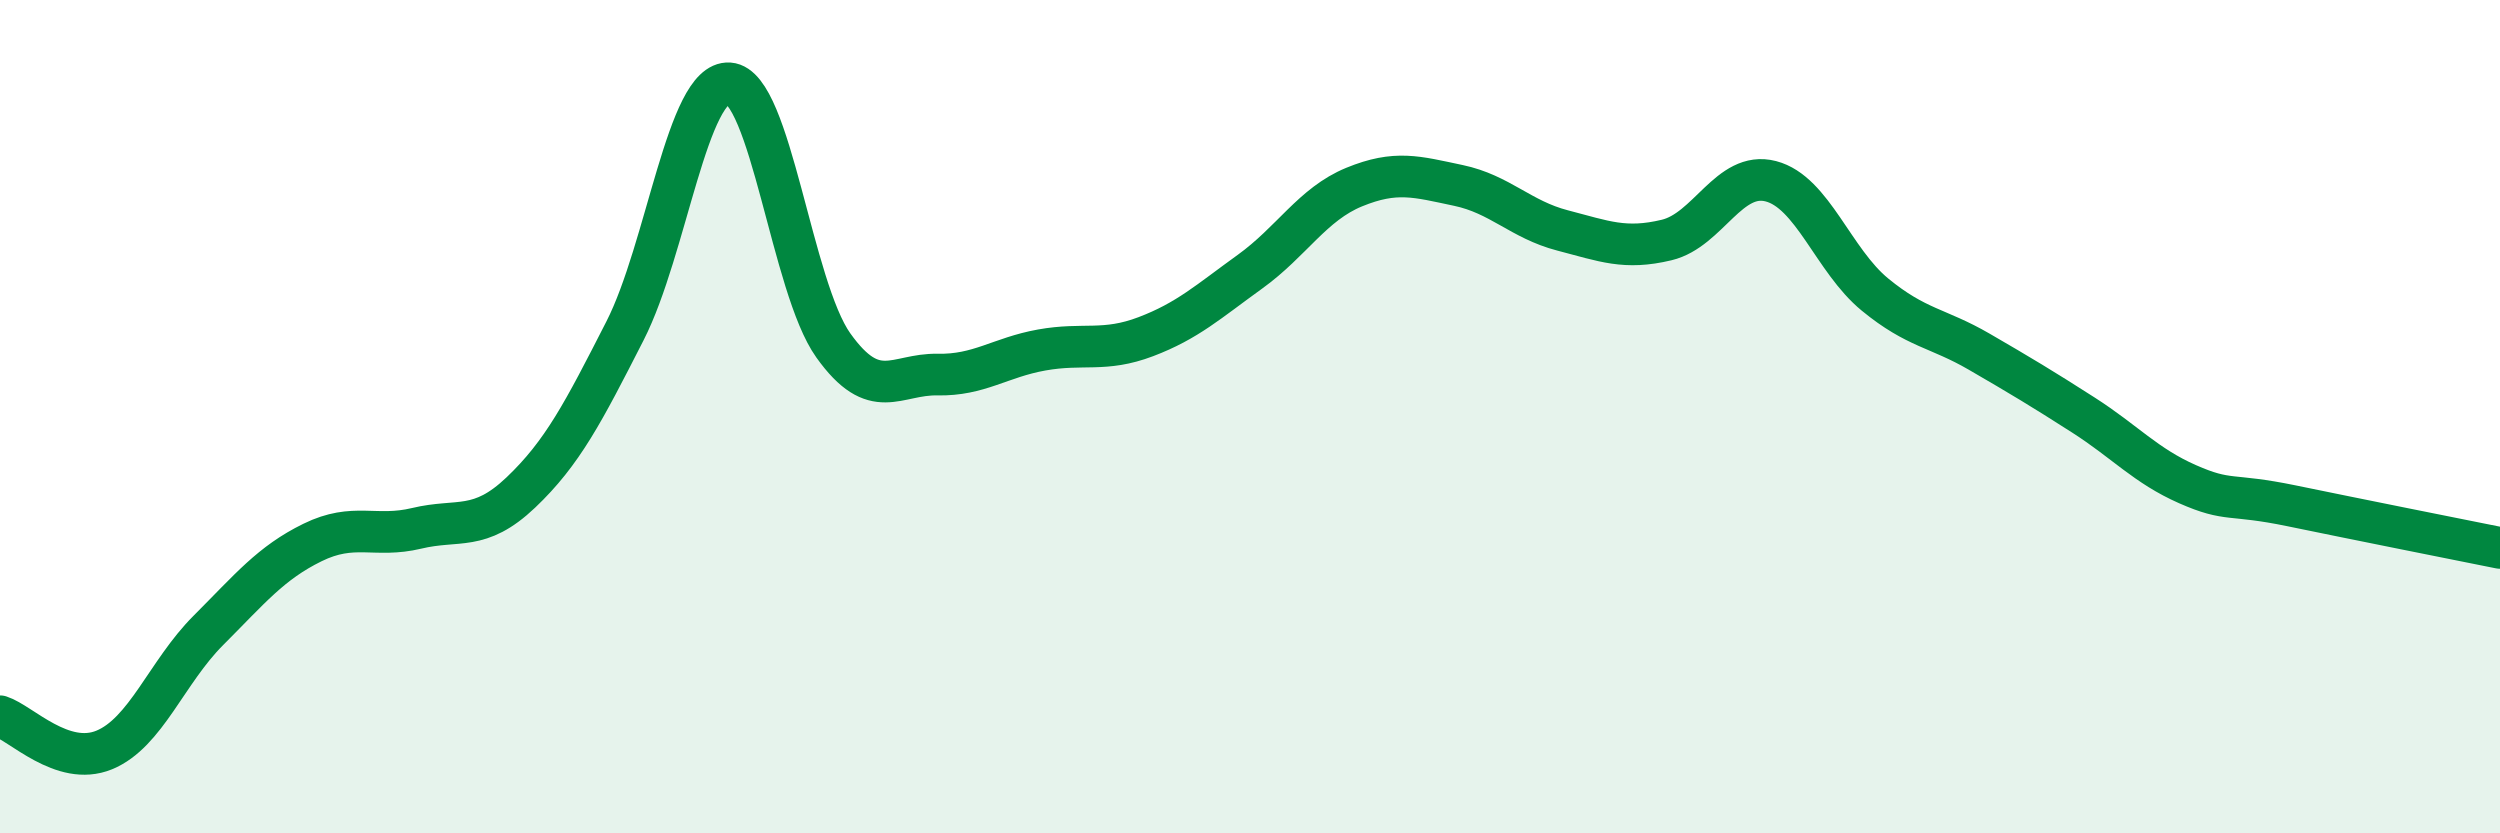 
    <svg width="60" height="20" viewBox="0 0 60 20" xmlns="http://www.w3.org/2000/svg">
      <path
        d="M 0,17.19 C 0.5,17.35 1.5,18.41 2.5,18 C 3.5,17.59 4,16.13 5,15.13 C 6,14.13 6.5,13.51 7.5,13.02 C 8.5,12.53 9,12.92 10,12.68 C 11,12.44 11.5,12.77 12.5,11.82 C 13.5,10.87 14,9.9 15,7.94 C 16,5.98 16.5,1.93 17.5,2 C 18.5,2.07 19,6.89 20,8.29 C 21,9.69 21.5,8.97 22.5,8.99 C 23.5,9.01 24,8.58 25,8.4 C 26,8.22 26.5,8.46 27.5,8.08 C 28.5,7.7 29,7.24 30,6.52 C 31,5.8 31.5,4.9 32.5,4.49 C 33.5,4.08 34,4.24 35,4.45 C 36,4.66 36.5,5.27 37.5,5.53 C 38.5,5.79 39,6 40,5.76 C 41,5.52 41.5,4.09 42.5,4.35 C 43.5,4.61 44,6.25 45,7.07 C 46,7.89 46.5,7.86 47.5,8.44 C 48.5,9.02 49,9.32 50,9.96 C 51,10.6 51.5,11.18 52.5,11.62 C 53.5,12.06 53.5,11.83 55,12.14 C 56.5,12.45 59,12.95 60,13.15L60 20L0 20Z"
        fill="#008740"
        opacity="0.1"
        stroke-linecap="round"
        stroke-linejoin="round"
      />
      <path
        d="M 0,17.19 C 0.5,17.35 1.5,18.41 2.5,18 C 3.5,17.59 4,16.13 5,15.13 C 6,14.13 6.5,13.51 7.5,13.02 C 8.5,12.53 9,12.92 10,12.68 C 11,12.44 11.5,12.77 12.5,11.82 C 13.5,10.87 14,9.9 15,7.94 C 16,5.98 16.5,1.93 17.5,2 C 18.5,2.07 19,6.89 20,8.29 C 21,9.69 21.5,8.97 22.5,8.99 C 23.5,9.01 24,8.58 25,8.4 C 26,8.22 26.5,8.46 27.5,8.08 C 28.5,7.7 29,7.24 30,6.52 C 31,5.8 31.5,4.9 32.5,4.49 C 33.5,4.08 34,4.24 35,4.45 C 36,4.66 36.5,5.27 37.5,5.53 C 38.5,5.79 39,6 40,5.76 C 41,5.52 41.5,4.09 42.5,4.35 C 43.5,4.61 44,6.25 45,7.07 C 46,7.89 46.5,7.86 47.5,8.44 C 48.5,9.02 49,9.32 50,9.96 C 51,10.6 51.5,11.18 52.5,11.62 C 53.5,12.06 53.5,11.83 55,12.14 C 56.5,12.45 59,12.95 60,13.15"
        stroke="#008740"
        stroke-width="1"
        fill="none"
        stroke-linecap="round"
        stroke-linejoin="round"
      />
    </svg>
  